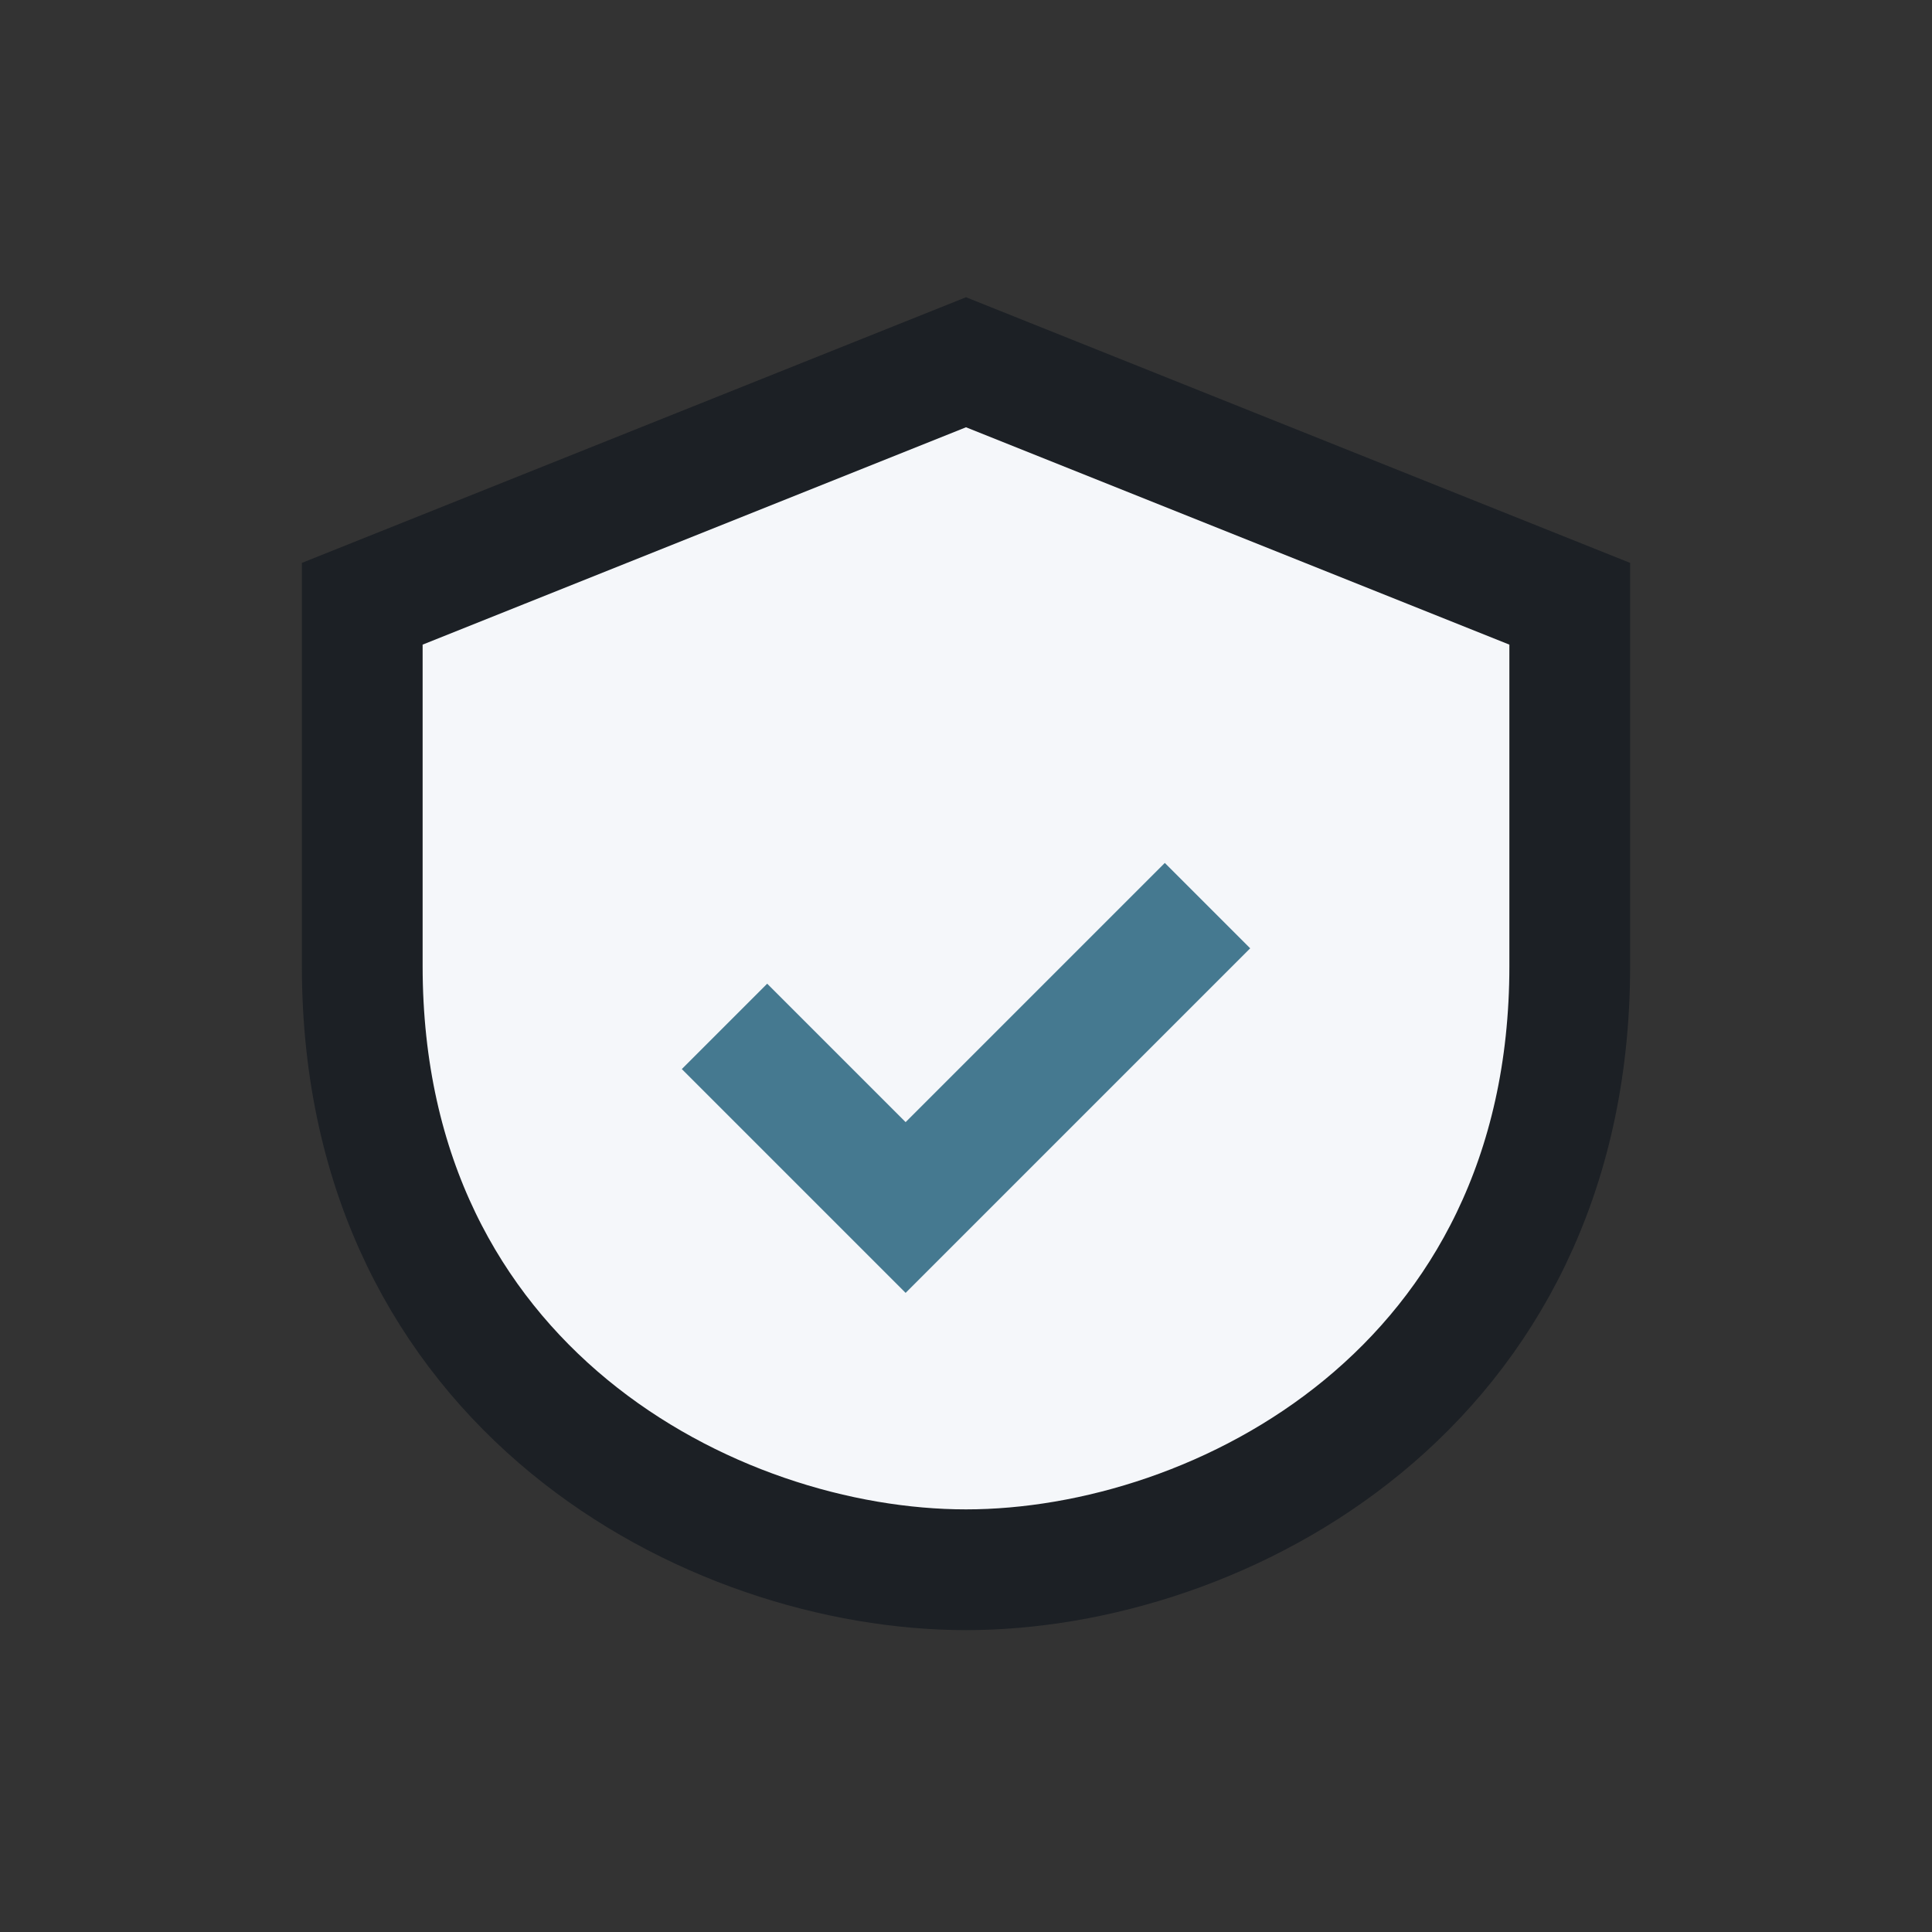 <?xml version="1.0" encoding="UTF-8"?>
<svg xmlns="http://www.w3.org/2000/svg" width="32" height="32" viewBox="0 0 32 32"><rect x="0" y="0" width="32" height="32" fill="#333333" stroke="none"/><path d="M16 6l10 4v6c0 7-5.8 10-10 10S6 23 6 16V10l10-4z" fill="#F5F7FA" stroke="#1C2025" stroke-width="2"/><path d="M12 17l3 3 5-5" fill="none" stroke="#457990" stroke-width="2"/></svg>